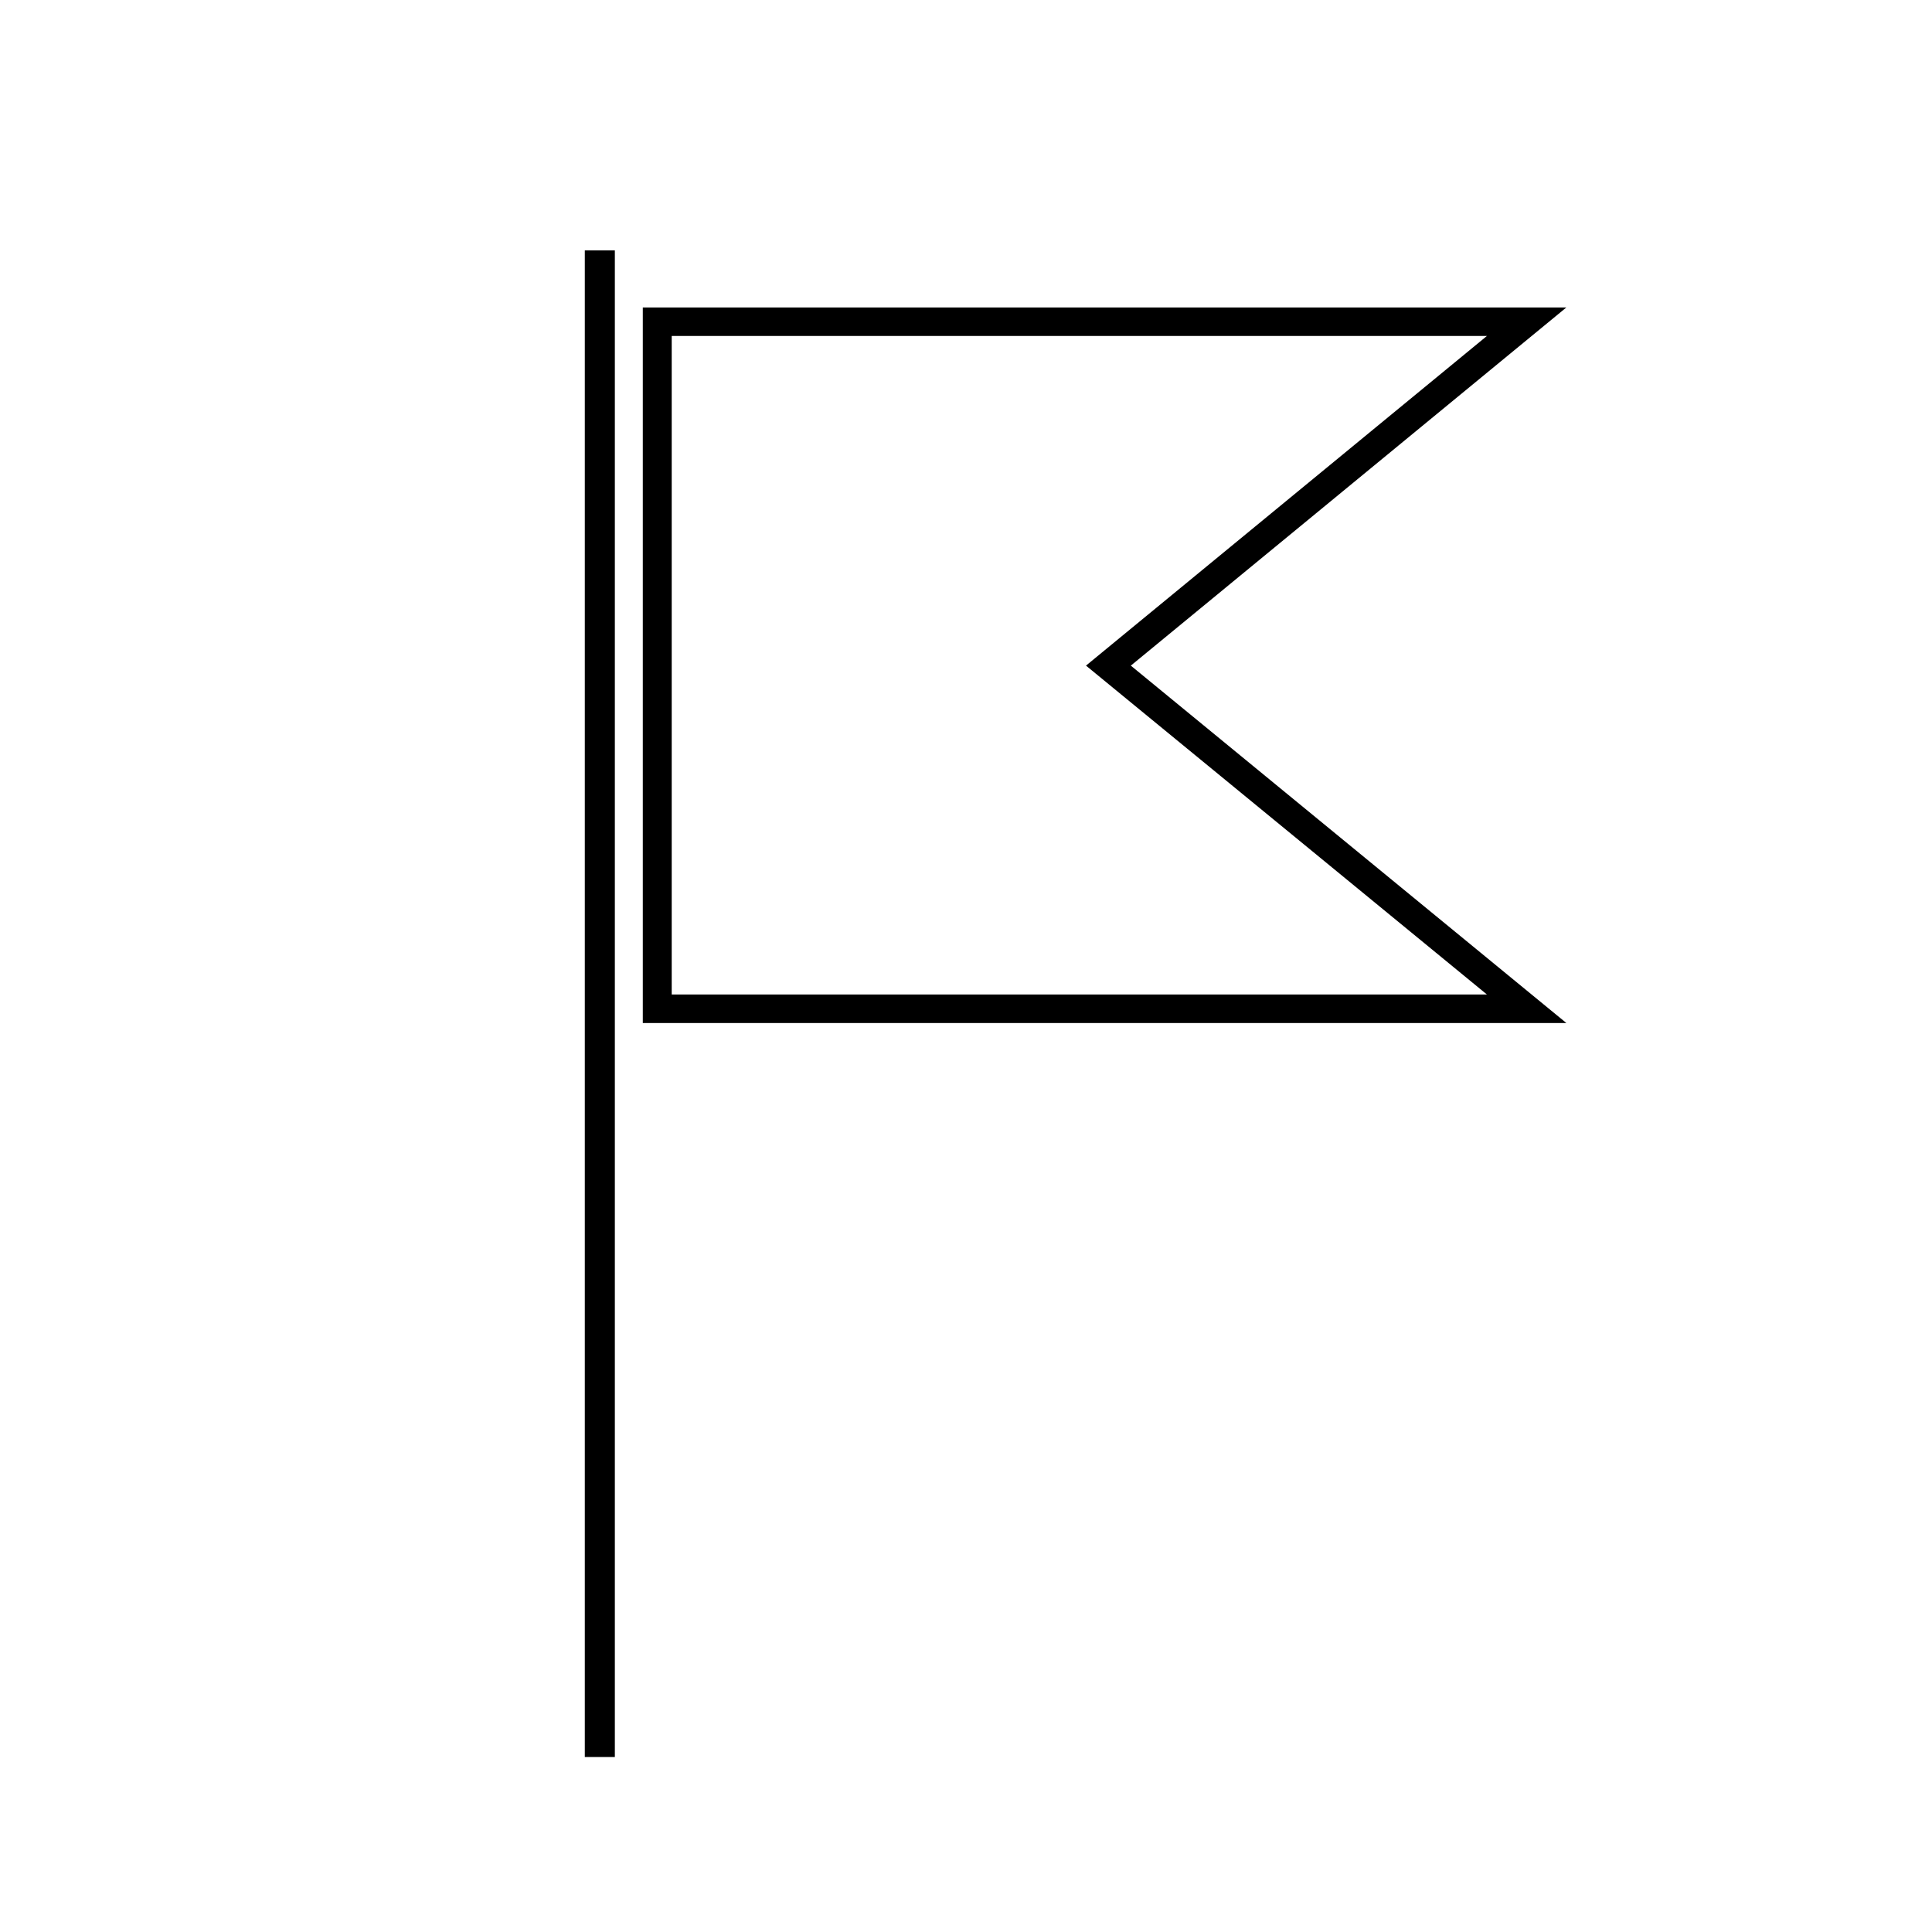 <?xml version="1.0" encoding="UTF-8"?>
<!-- Uploaded to: ICON Repo, www.svgrepo.com, Generator: ICON Repo Mixer Tools -->
<svg fill="#000000" width="800px" height="800px" version="1.1" viewBox="144 144 512 512" xmlns="http://www.w3.org/2000/svg">
 <g>
  <path d="m298.98 210.36h7.961v399.27h-7.961z"/>
  <path d="m559.1 415.11h-244.75v-189.63h244.75l-115.42 94.918zm-237.09-7.559h216.04l-106.25-87.156 106.25-87.363h-216.04z"/>
 </g>
</svg>